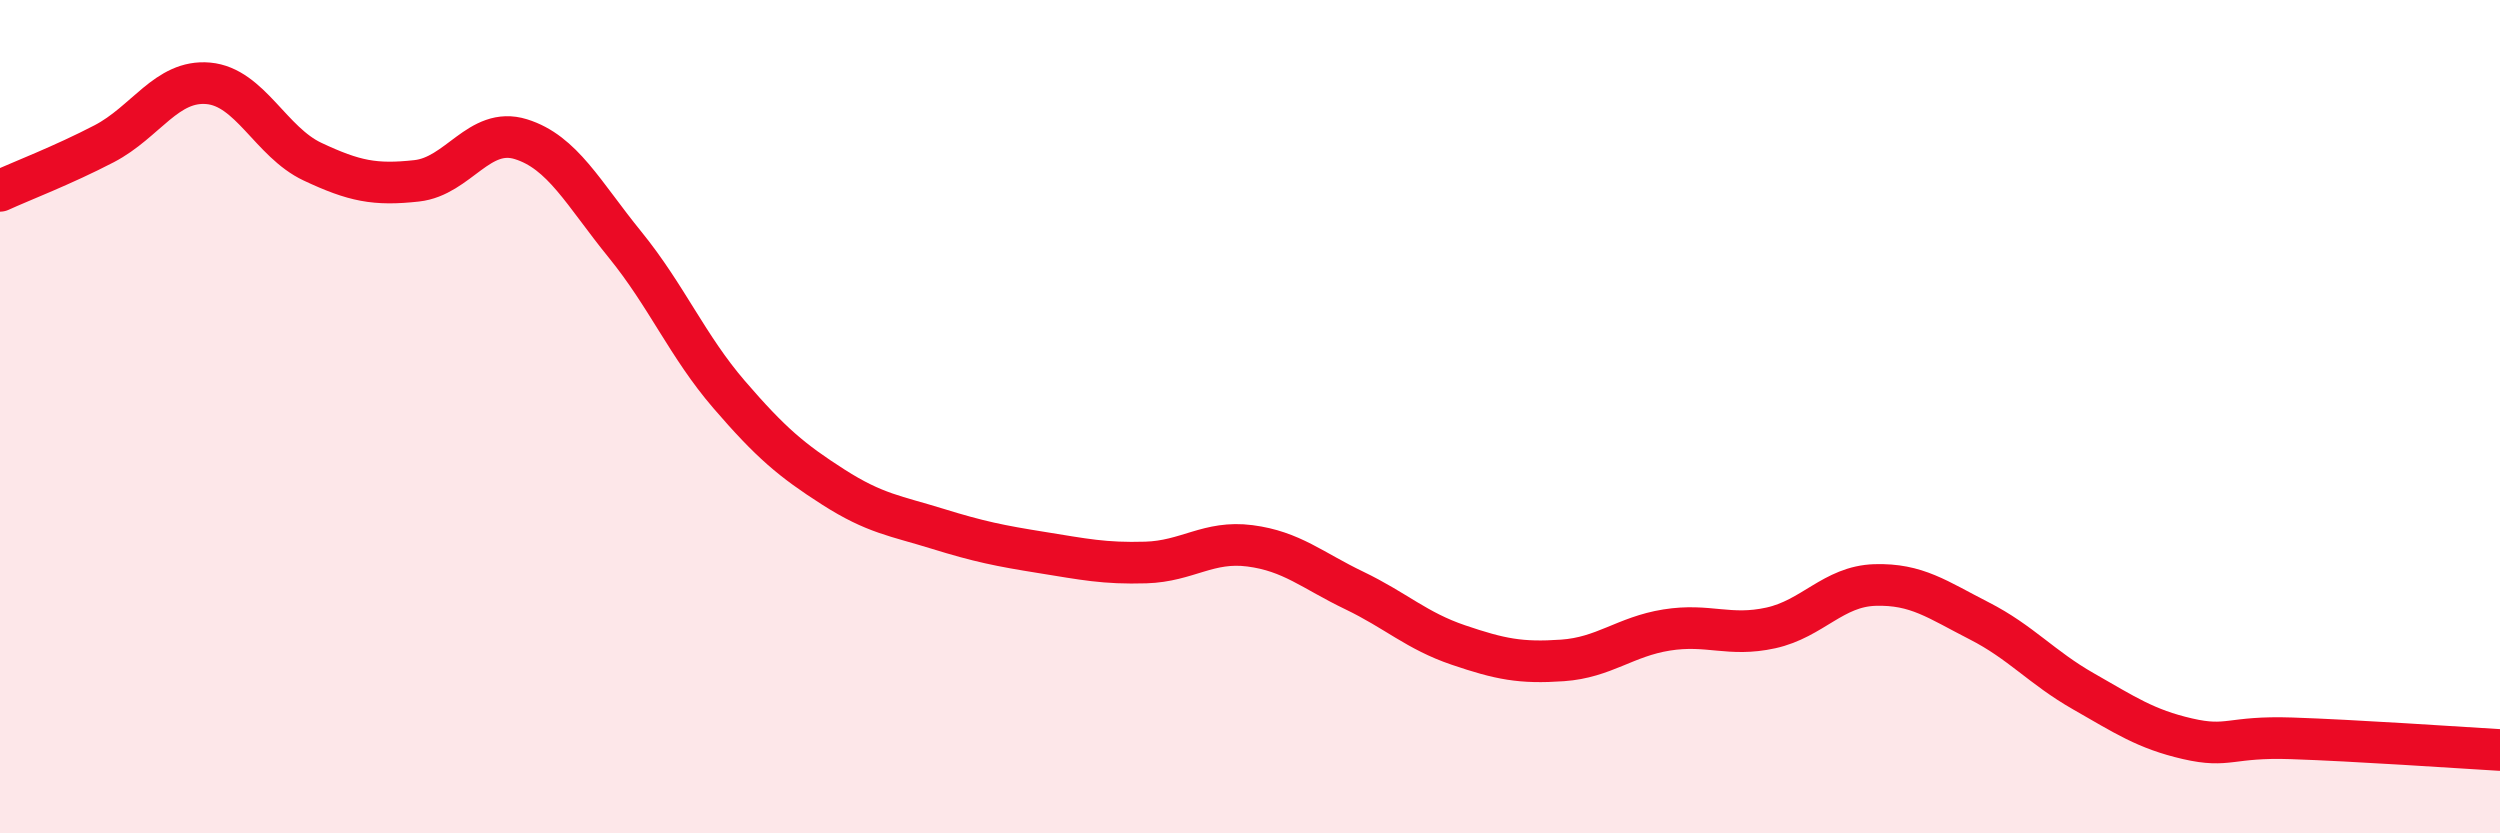 
    <svg width="60" height="20" viewBox="0 0 60 20" xmlns="http://www.w3.org/2000/svg">
      <path
        d="M 0,4.58 C 0.5,4.35 1.5,3.97 2.5,3.45 C 3.5,2.93 4,1.91 5,2 C 6,2.09 6.5,3.41 7.5,3.88 C 8.5,4.35 9,4.45 10,4.34 C 11,4.23 11.5,3.03 12.5,3.34 C 13.5,3.65 14,4.64 15,5.87 C 16,7.1 16.5,8.31 17.5,9.47 C 18.5,10.63 19,11.05 20,11.69 C 21,12.33 21.5,12.38 22.5,12.69 C 23.5,13 24,13.1 25,13.26 C 26,13.42 26.5,13.53 27.5,13.5 C 28.5,13.47 29,12.97 30,13.1 C 31,13.23 31.5,13.69 32.5,14.17 C 33.5,14.65 34,15.14 35,15.48 C 36,15.82 36.5,15.92 37.5,15.85 C 38.5,15.78 39,15.28 40,15.12 C 41,14.96 41.5,15.29 42.5,15.07 C 43.5,14.85 44,14.07 45,14.04 C 46,14.01 46.5,14.39 47.5,14.9 C 48.5,15.41 49,16.02 50,16.59 C 51,17.16 51.5,17.5 52.5,17.73 C 53.5,17.96 53.5,17.67 55,17.72 C 56.5,17.77 59,17.94 60,18L60 20L0 20Z"
        fill="#EB0A25"
        opacity="0.1"
        stroke-linecap="round"
        stroke-linejoin="round"
      />
      <path
        d="M 0,4.58 C 0.5,4.35 1.5,3.97 2.5,3.45 C 3.5,2.93 4,1.91 5,2 C 6,2.09 6.5,3.41 7.5,3.88 C 8.5,4.35 9,4.45 10,4.34 C 11,4.23 11.5,3.03 12.5,3.34 C 13.5,3.65 14,4.64 15,5.87 C 16,7.1 16.5,8.31 17.5,9.47 C 18.5,10.63 19,11.05 20,11.69 C 21,12.33 21.5,12.38 22.5,12.69 C 23.5,13 24,13.1 25,13.26 C 26,13.42 26.5,13.53 27.5,13.5 C 28.5,13.47 29,12.97 30,13.1 C 31,13.23 31.5,13.69 32.5,14.17 C 33.5,14.65 34,15.14 35,15.48 C 36,15.82 36.5,15.92 37.5,15.85 C 38.5,15.78 39,15.28 40,15.12 C 41,14.96 41.5,15.29 42.5,15.07 C 43.5,14.85 44,14.07 45,14.04 C 46,14.01 46.5,14.39 47.5,14.9 C 48.5,15.41 49,16.02 50,16.59 C 51,17.16 51.5,17.5 52.5,17.73 C 53.5,17.96 53.5,17.67 55,17.72 C 56.5,17.77 59,17.94 60,18"
        stroke="#EB0A25"
        stroke-width="1"
        fill="none"
        stroke-linecap="round"
        stroke-linejoin="round"
      />
    </svg>
  